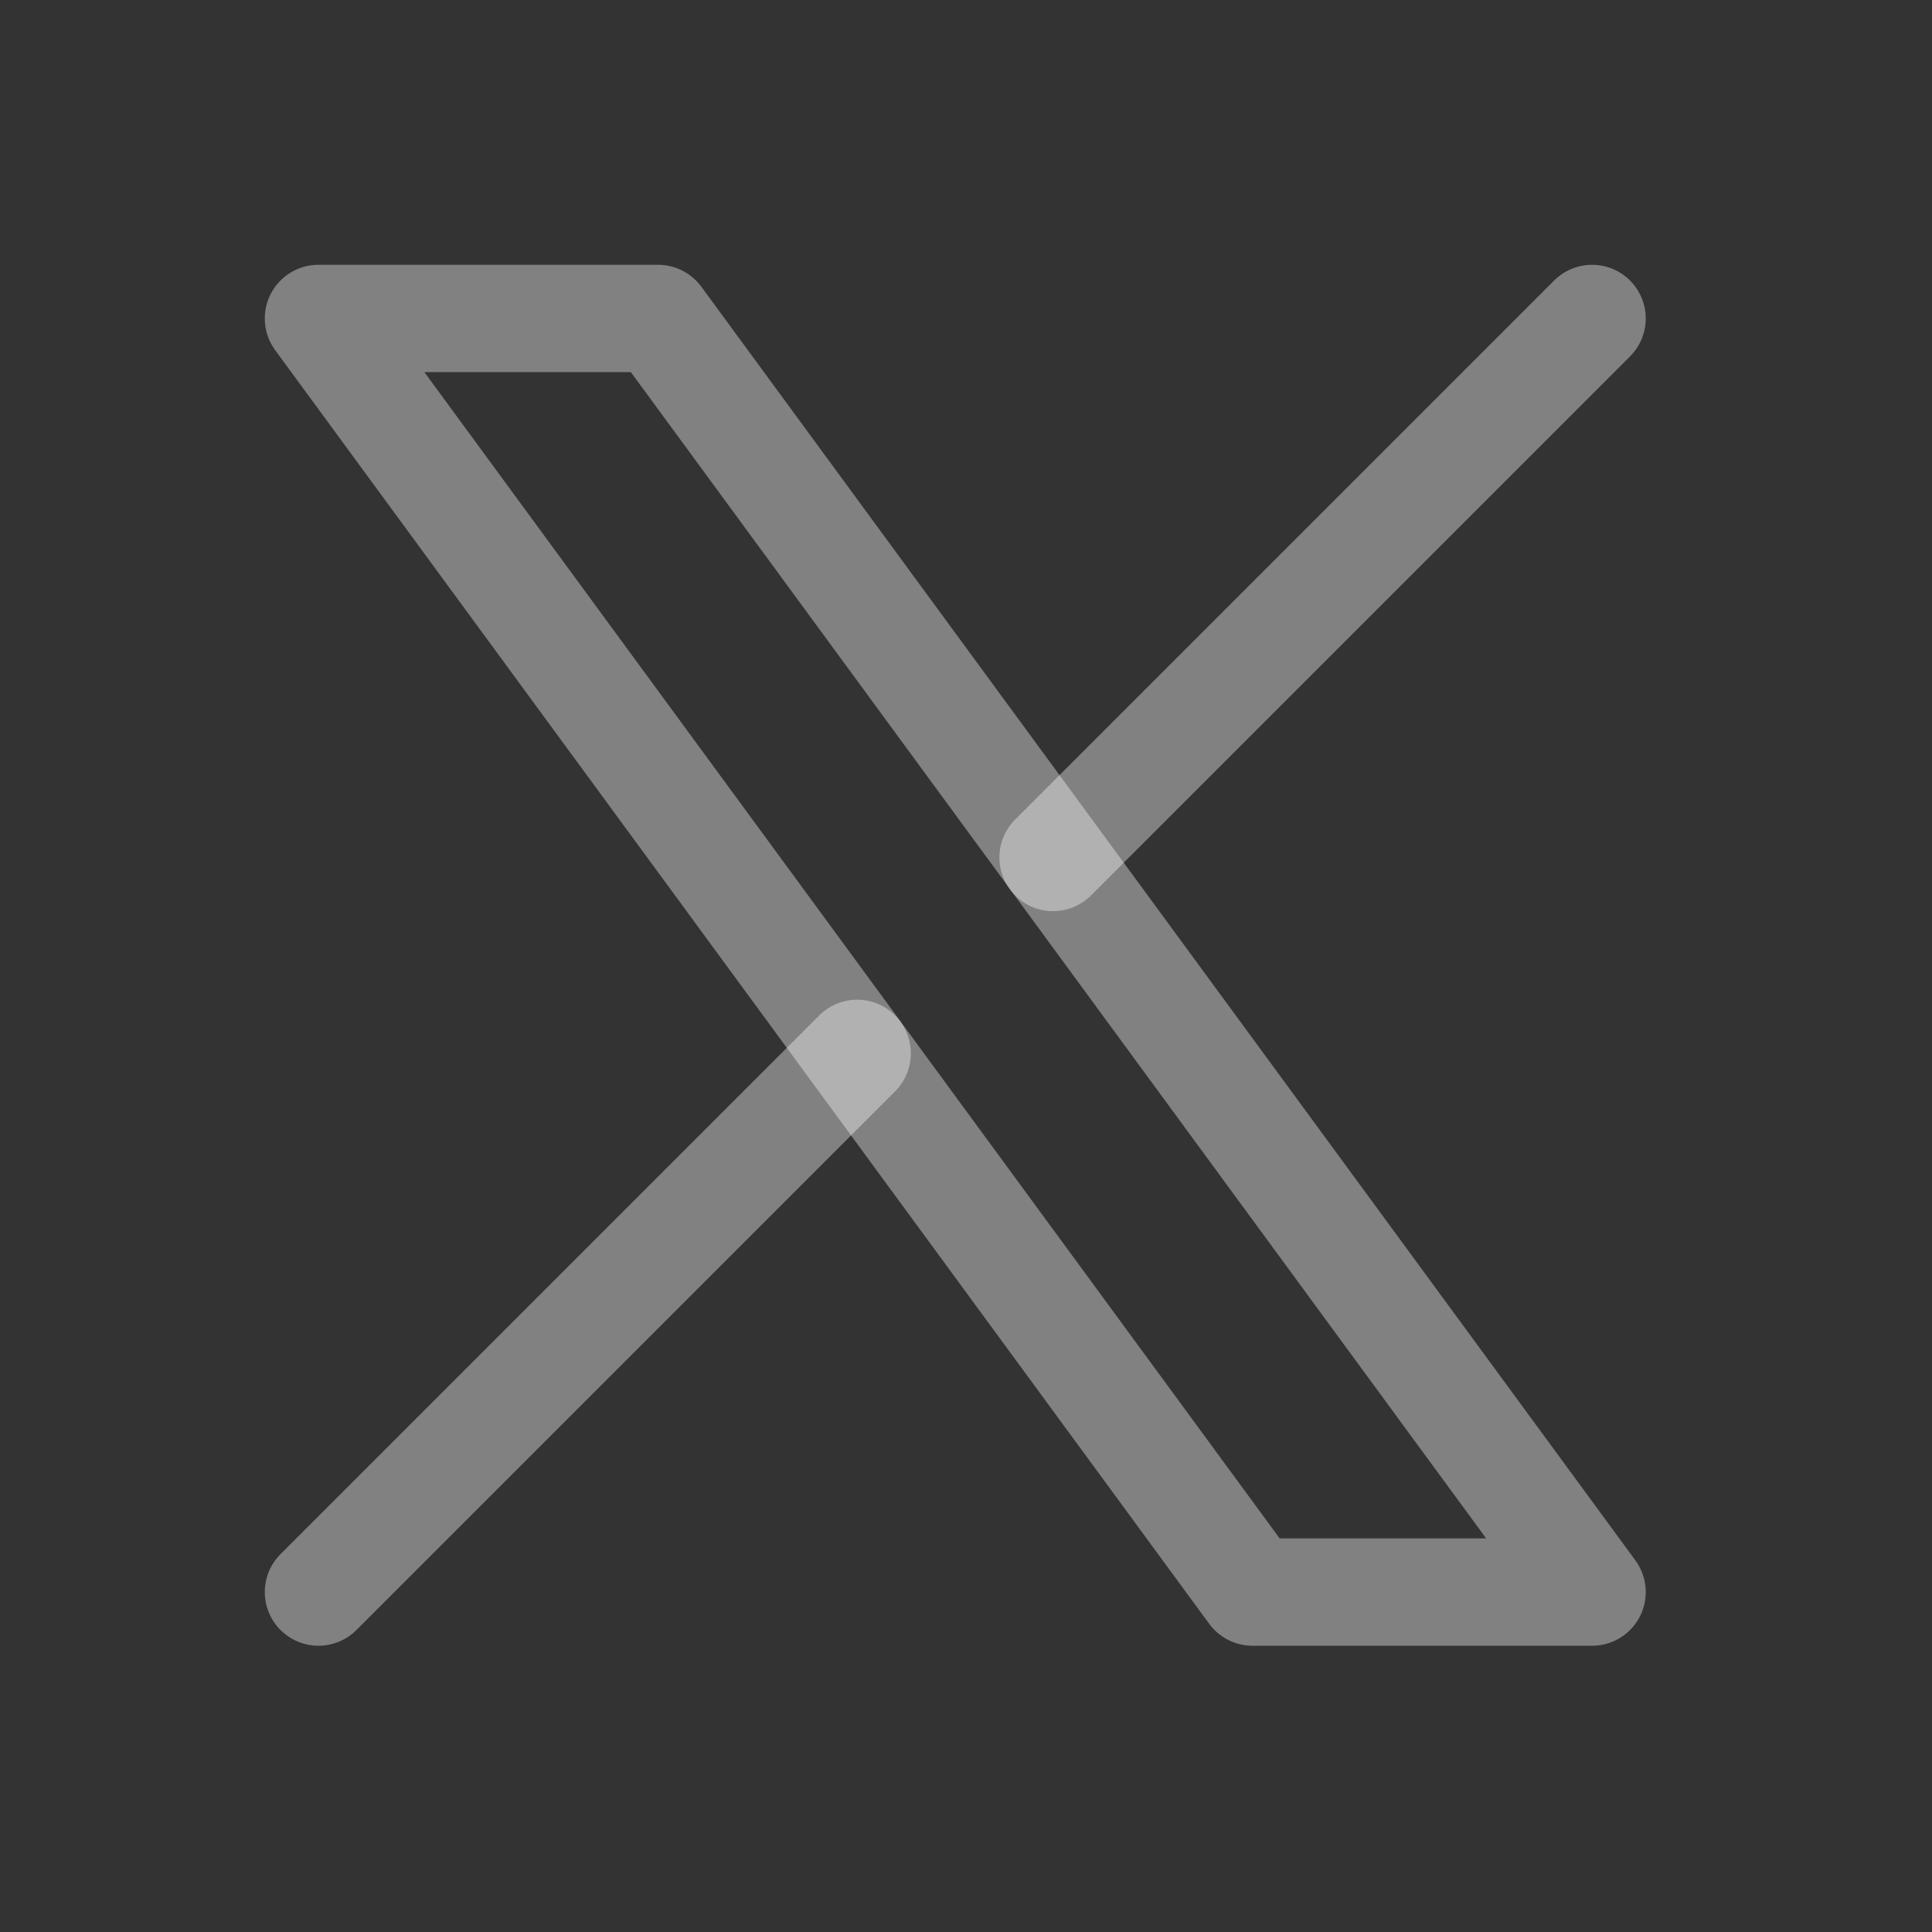 <svg width="18" height="18" viewBox="0 0 18 18" fill="none" xmlns="http://www.w3.org/2000/svg">
<rect x="0" y="0" width="18" height="18" fill="#333333" stroke="none"/>
<g clip-path="url(#clip0_1835_2706)">
<path d="M2.967 2.967L11.669 14.833H14.833L6.131 2.967H2.967Z" stroke="white" stroke-opacity="0.38" stroke-linecap="round" stroke-linejoin="round"/>
<path d="M2.967 14.833L7.986 9.814M9.811 7.989L14.833 2.967" stroke="white" stroke-opacity="0.38" stroke-linecap="round" stroke-linejoin="round"/>
</g>
<defs>
<clipPath id="clip0_1835_2706">
<rect width="17.8" height="17.8" fill="white"/>
</clipPath>
</defs>
</svg>

